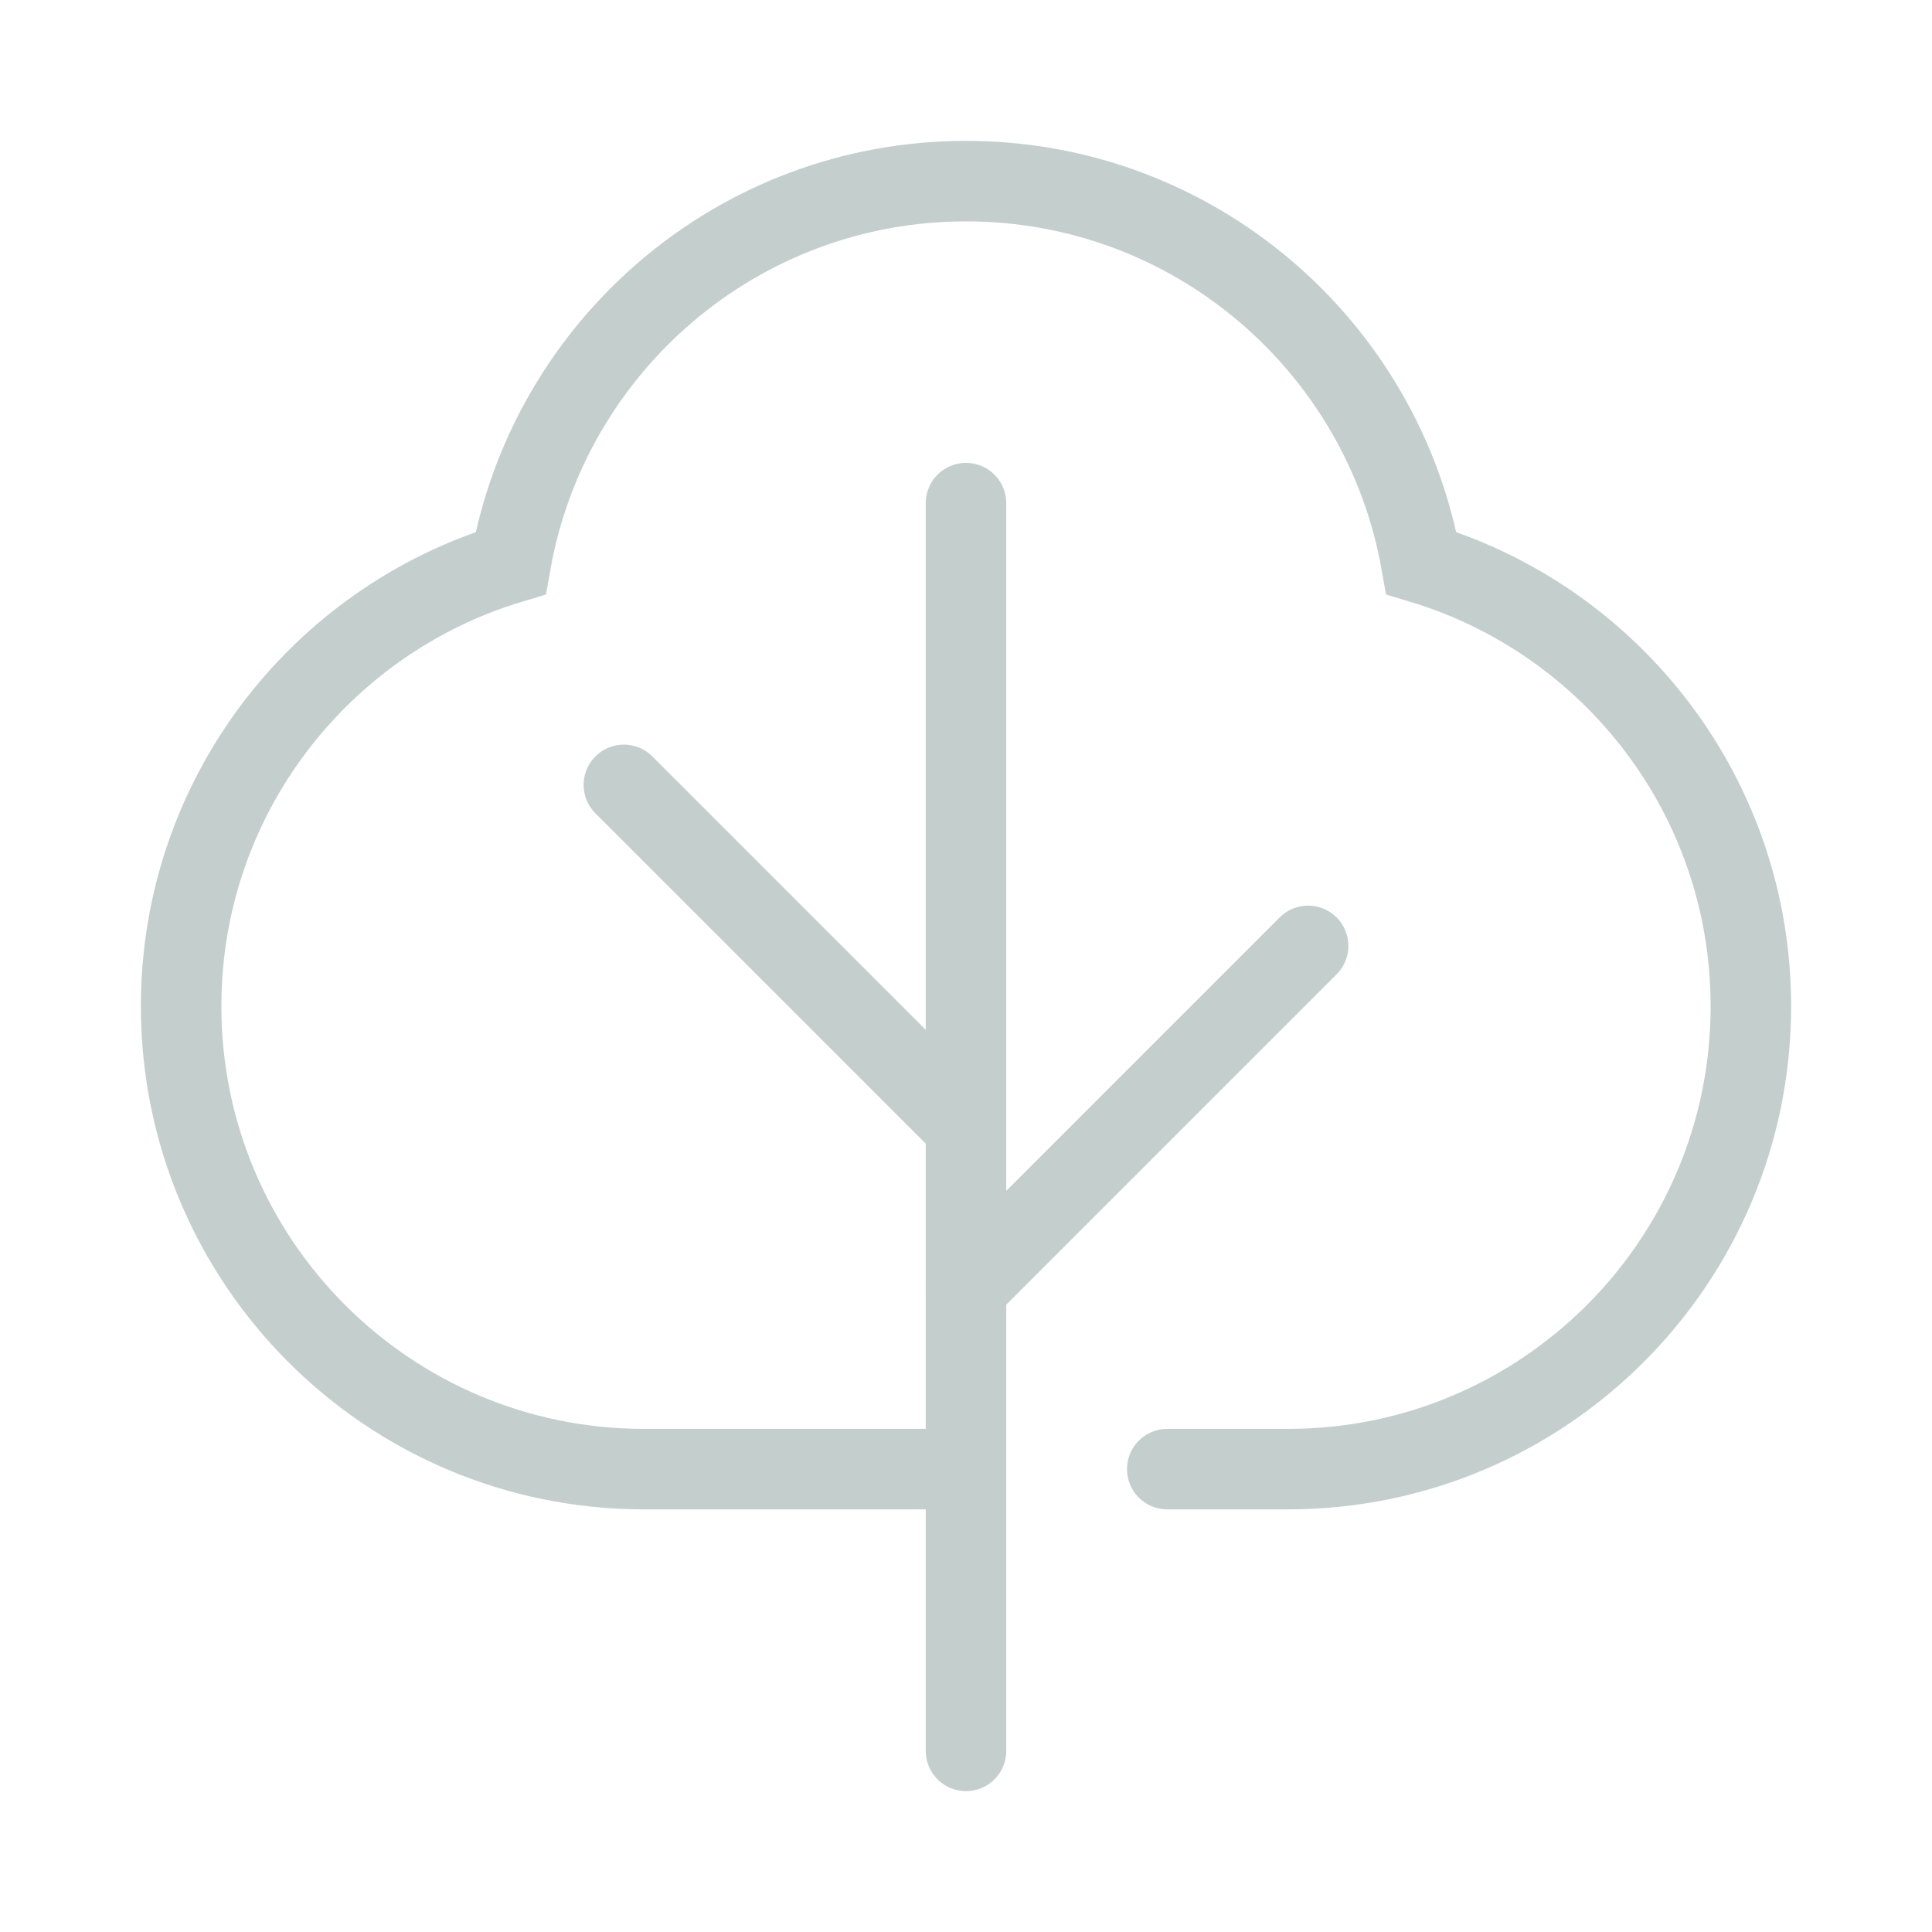 <svg width="48" height="48" viewBox="0 0 48 48" fill="none" xmlns="http://www.w3.org/2000/svg">
<path d="M24 12.5V43.5" stroke="#C4CFCD" stroke-width="2" stroke-miterlimit="10" stroke-linecap="round"/>
<path d="M15.5 19.5L24 28" stroke="#C4CFCD" stroke-width="2" stroke-miterlimit="10" stroke-linecap="round"/>
<path d="M32.5 23.5L24 32" stroke="#C4CFCD" stroke-width="2" stroke-miterlimit="10" stroke-linecap="round"/>
<path d="M29 36.5C33.12 36.5 30.259 36.5 32 36.5C38.351 36.5 43.5 31.351 43.5 25C43.5 19.801 40.048 15.413 35.313 13.99C34.361 8.599 29.664 4.5 24 4.5C18.336 4.5 13.639 8.599 12.687 13.99C7.952 15.413 4.5 19.801 4.5 25C4.5 31.351 9.649 36.5 16 36.5C17.065 36.5 21.909 36.5 24 36.5" stroke="#C4CFCD" stroke-width="2" stroke-miterlimit="10" stroke-linecap="round"/>
</svg>
